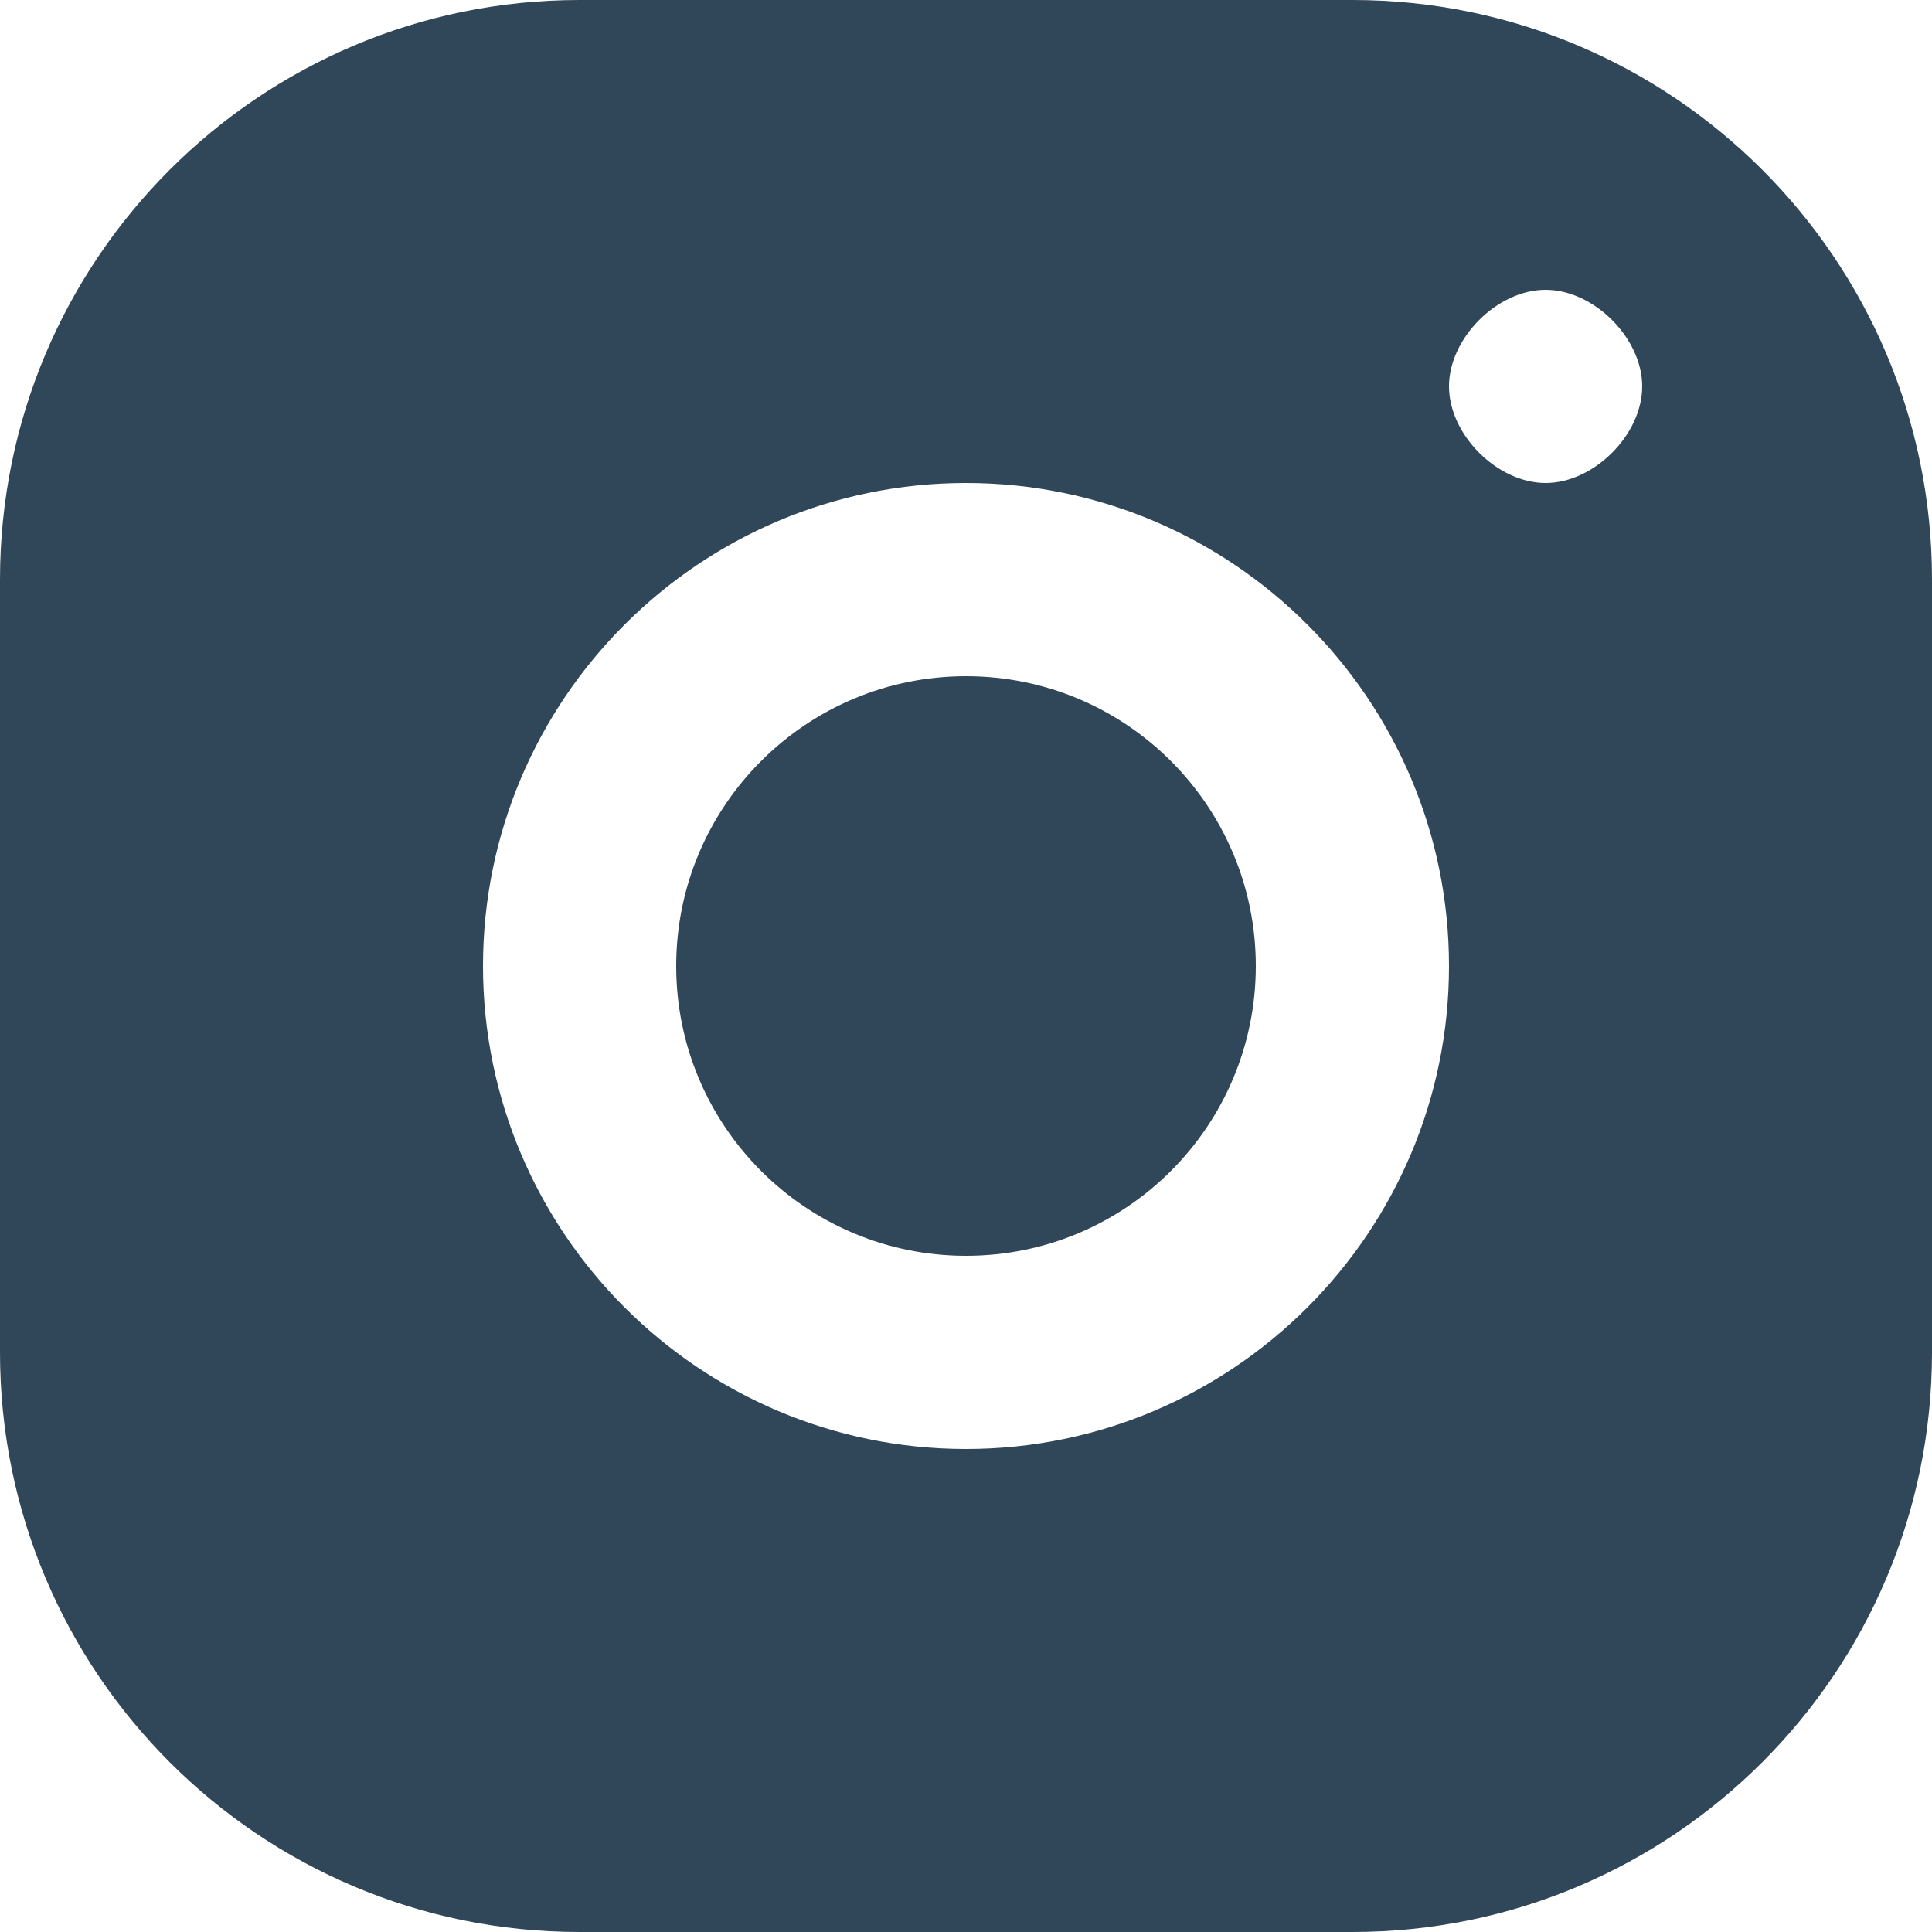 <svg width="20" height="20" viewBox="0 0 20 20" fill="none" xmlns="http://www.w3.org/2000/svg">
<path fill-rule="evenodd" clip-rule="evenodd" d="M6 0H14C17.314 0 20 2.686 20 6V14C20 17.314 17.314 20 14 20H6C2.686 20 0 17.314 0 14V6C0 2.686 2.686 0 6 0ZM16 3C16.5 3 17 3.5 17 4C17 4.5 16.5 5 16 5C15.5 5 15 4.5 15 4C15 3.5 15.5 3 16 3ZM15 10C15 7.242 12.758 5 10 5C7.242 5 5 7.242 5 10C5 12.758 7.242 15 10 15C12.758 15 15 12.758 15 10ZM10 7C8.343 7 7 8.343 7 10C7 11.657 8.343 13 10 13C11.657 13 13 11.657 13 10C13 8.343 11.657 7 10 7Z" fill="#304659"/>
</svg>
